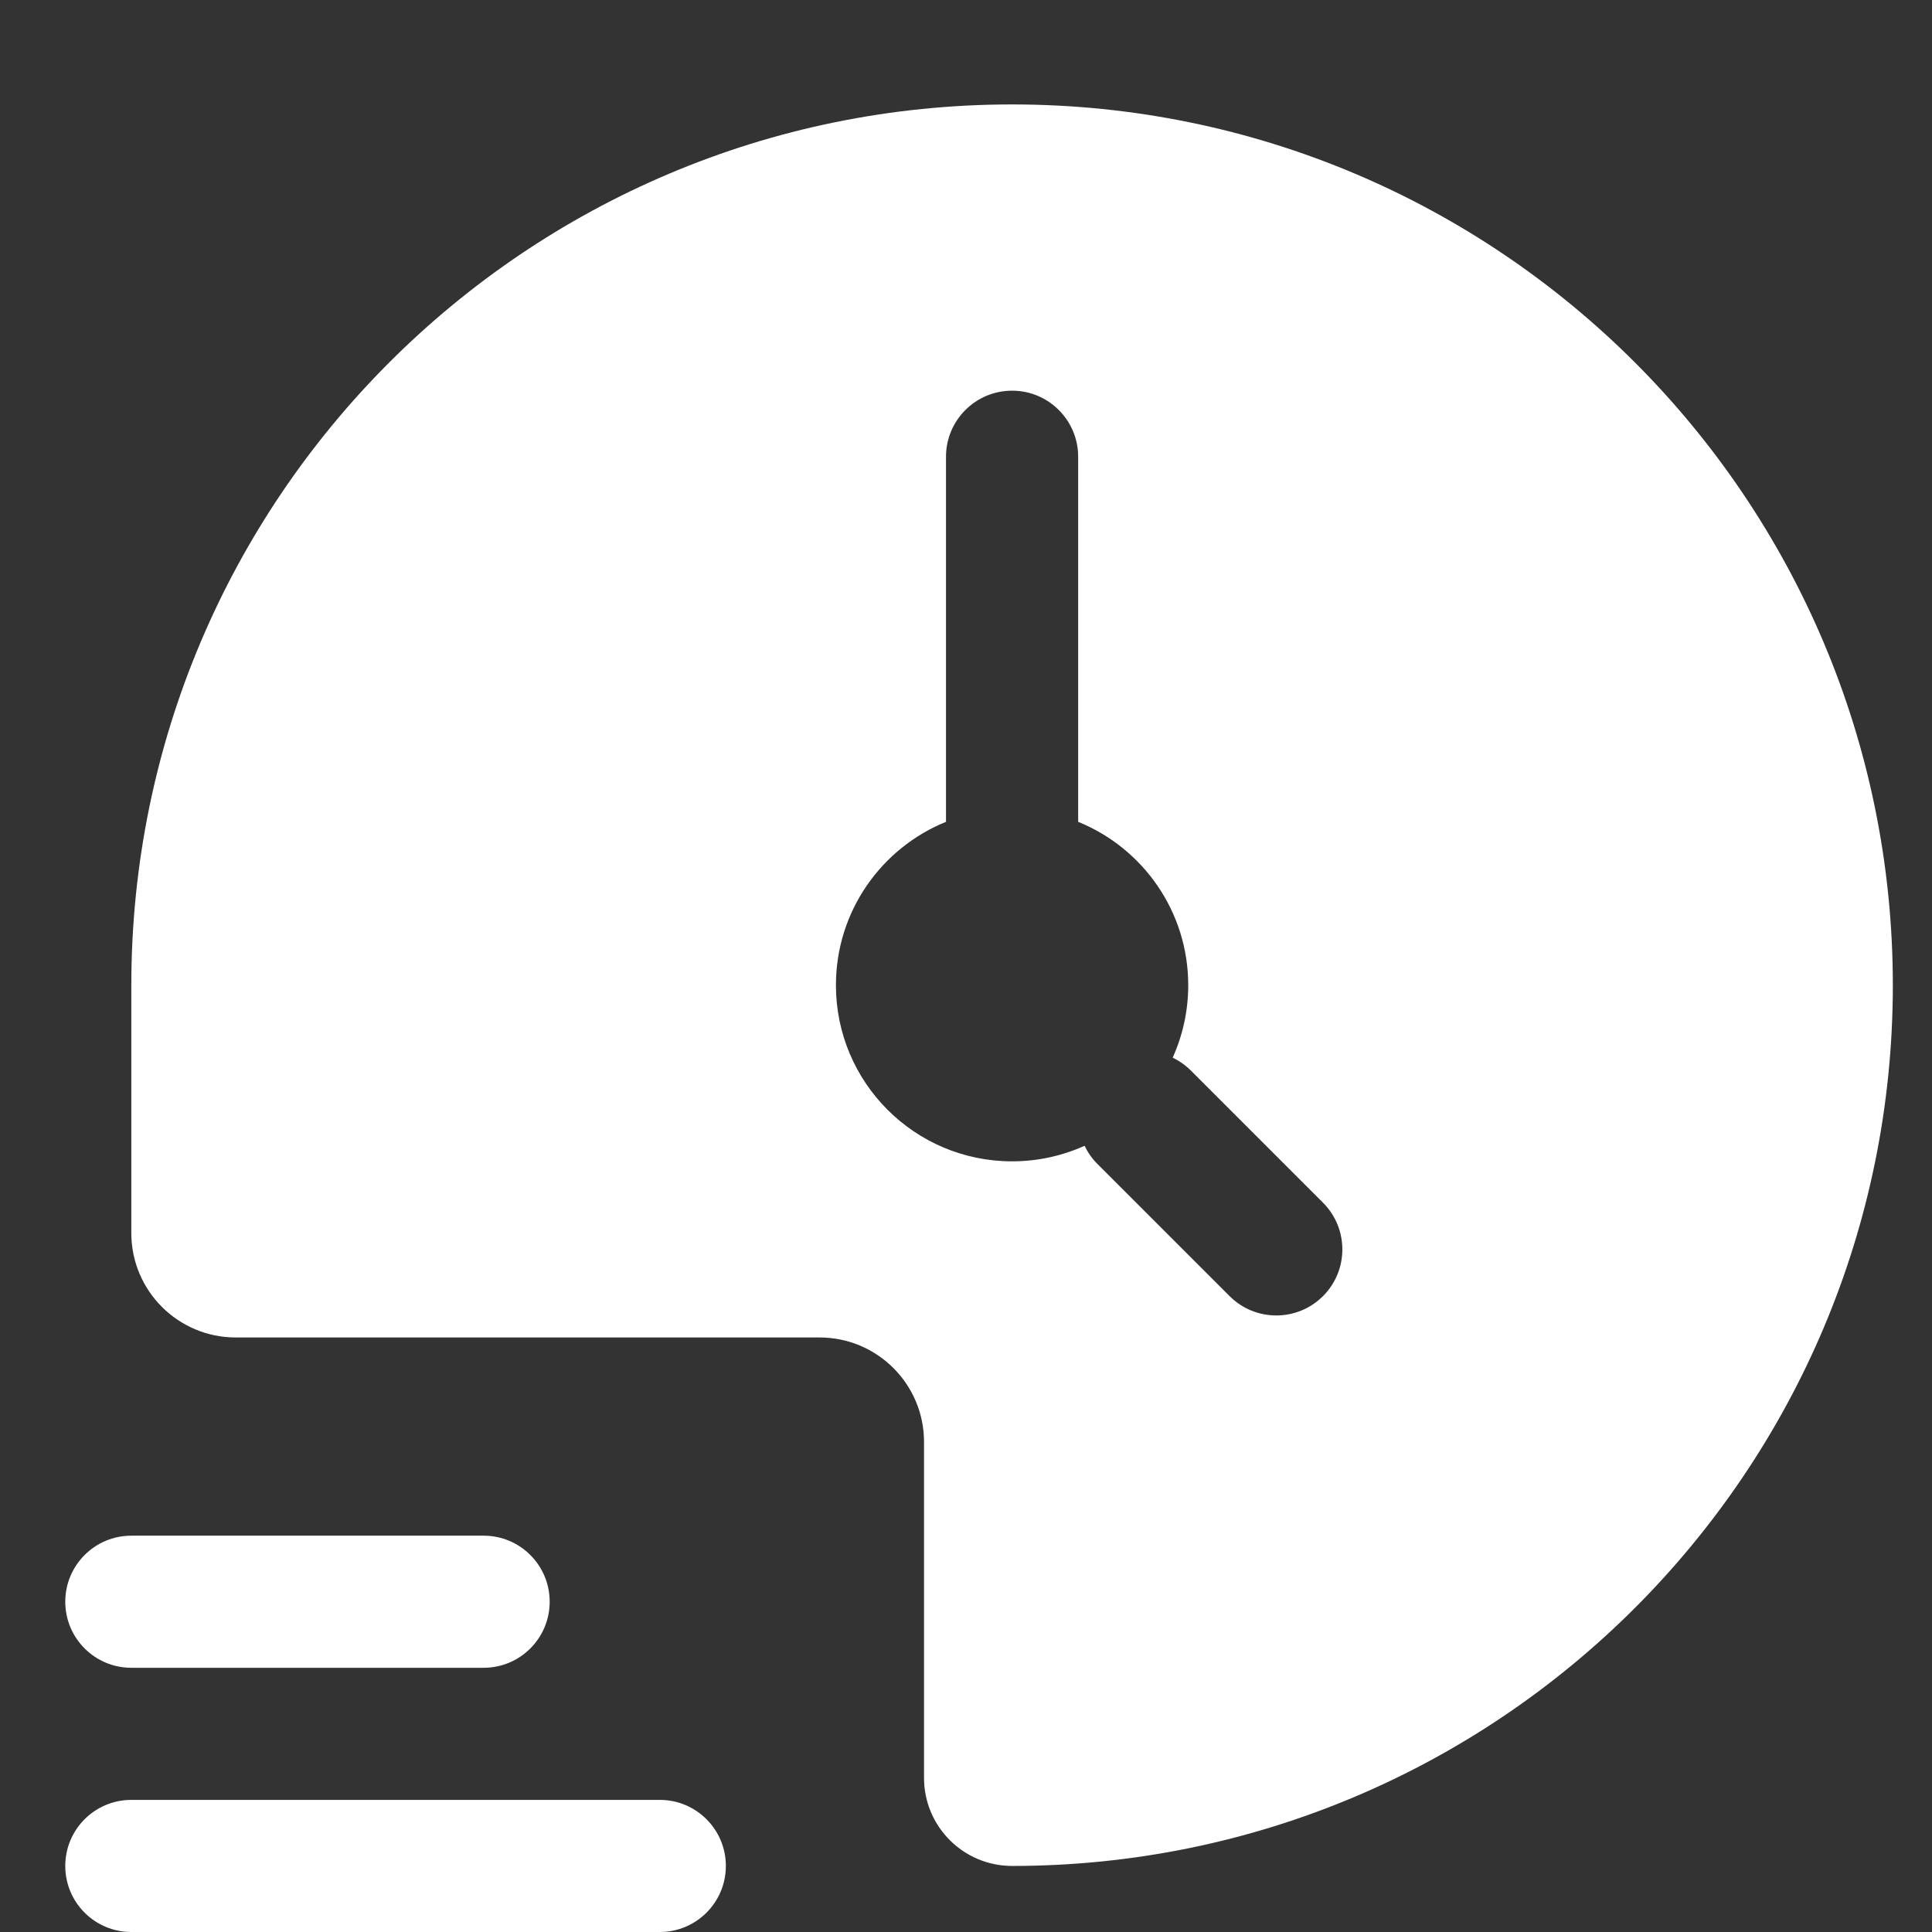 <?xml version="1.0" encoding="UTF-8"?> <svg xmlns="http://www.w3.org/2000/svg" width="37" height="37" viewBox="0 0 37 37" fill="none"><rect x="0" y="0" width="37" height="37" fill="#333333" stroke="none"/><path fill-rule="evenodd" clip-rule="evenodd" d="M36.25 18.867C36.25 28.183 28.698 35.735 19.383 35.735C18.451 35.735 17.696 34.98 17.696 34.048V27.614C17.696 26.51 16.8 25.614 15.696 25.614H4.515C3.41 25.614 2.515 24.719 2.515 23.614V18.867C2.515 9.552 10.067 2 19.383 2C28.698 2 36.25 9.552 36.25 18.867ZM19.383 7.482C18.684 7.482 18.117 8.048 18.117 8.747V15.739C16.881 16.24 16.009 17.452 16.009 18.867C16.009 20.731 17.519 22.241 19.383 22.241C19.877 22.241 20.347 22.134 20.771 21.943C20.831 22.069 20.913 22.188 21.018 22.292L23.548 24.822C24.042 25.316 24.843 25.316 25.337 24.822C25.831 24.328 25.831 23.527 25.337 23.033L22.807 20.503C22.703 20.399 22.584 20.316 22.458 20.256C22.649 19.832 22.756 19.362 22.756 18.867C22.756 17.452 21.884 16.24 20.648 15.739V8.747C20.648 8.048 20.081 7.482 19.383 7.482ZM1.25 35.735C1.25 35.036 1.816 34.47 2.515 34.47H12.636C13.334 34.47 13.901 35.036 13.901 35.735C13.901 36.434 13.334 37 12.636 37H2.515C1.816 37 1.25 36.434 1.25 35.735ZM2.515 29.41C1.816 29.41 1.25 29.976 1.25 30.675C1.25 31.373 1.816 31.94 2.515 31.94H9.262C9.961 31.94 10.527 31.373 10.527 30.675C10.527 29.976 9.961 29.41 9.262 29.41H2.515Z" fill="white"></path></svg> 